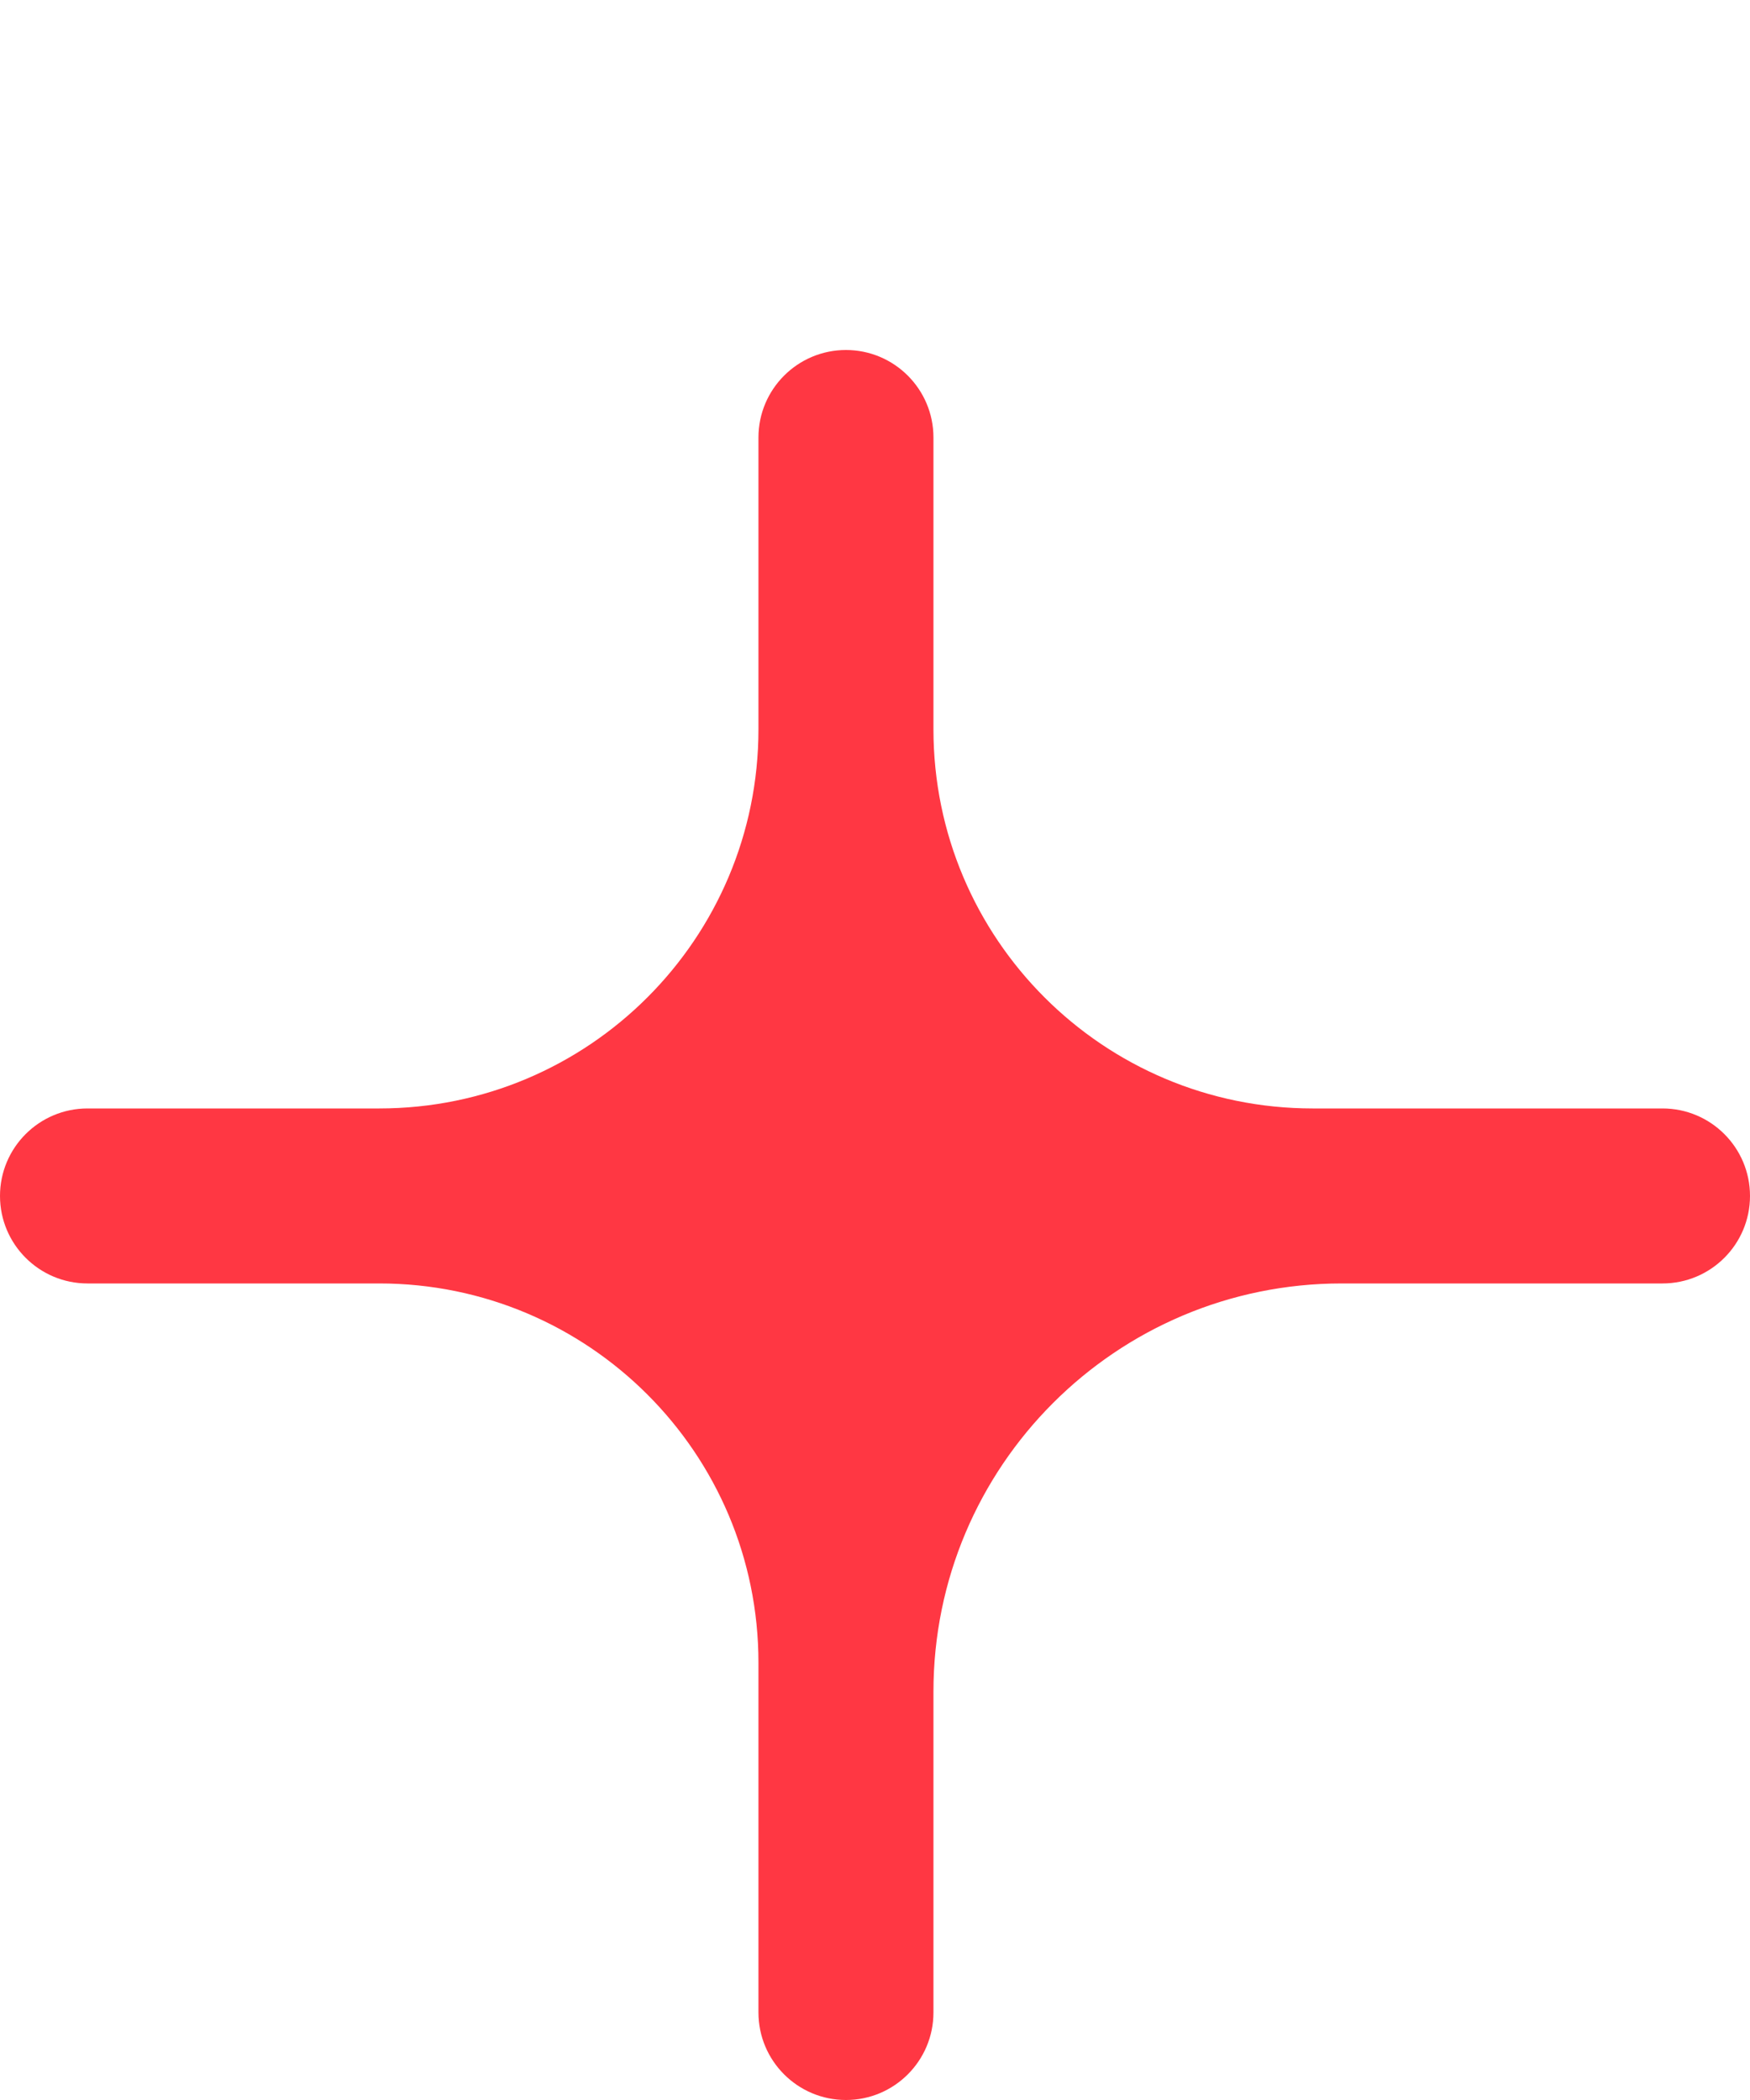 <?xml version="1.0" encoding="UTF-8"?> <svg xmlns="http://www.w3.org/2000/svg" width="20" height="24" viewBox="0 0 20 24" fill="none"> <path fill-rule="evenodd" clip-rule="evenodd" d="M15.002 12.668C12.608 12.668 10.668 10.728 10.668 8.334V5C10.668 4.448 10.22 4 9.668 4V4C9.116 4 8.668 4.448 8.668 5V8.334C8.668 10.728 6.728 12.668 4.334 12.668H1C0.448 12.668 0 13.116 0 13.668V13.668C0 14.22 0.448 14.668 1 14.668H4.334C6.728 14.668 8.668 16.608 8.668 19.002V23C8.668 23.552 9.116 24 9.668 24V24C10.22 24 10.668 23.552 10.668 23V19.334C10.668 16.757 12.757 14.668 15.334 14.668H19C19.552 14.668 20 14.22 20 13.668V13.668C20 13.116 19.552 12.668 19 12.668H15.002Z" fill="#FF3743"></path> </svg> 